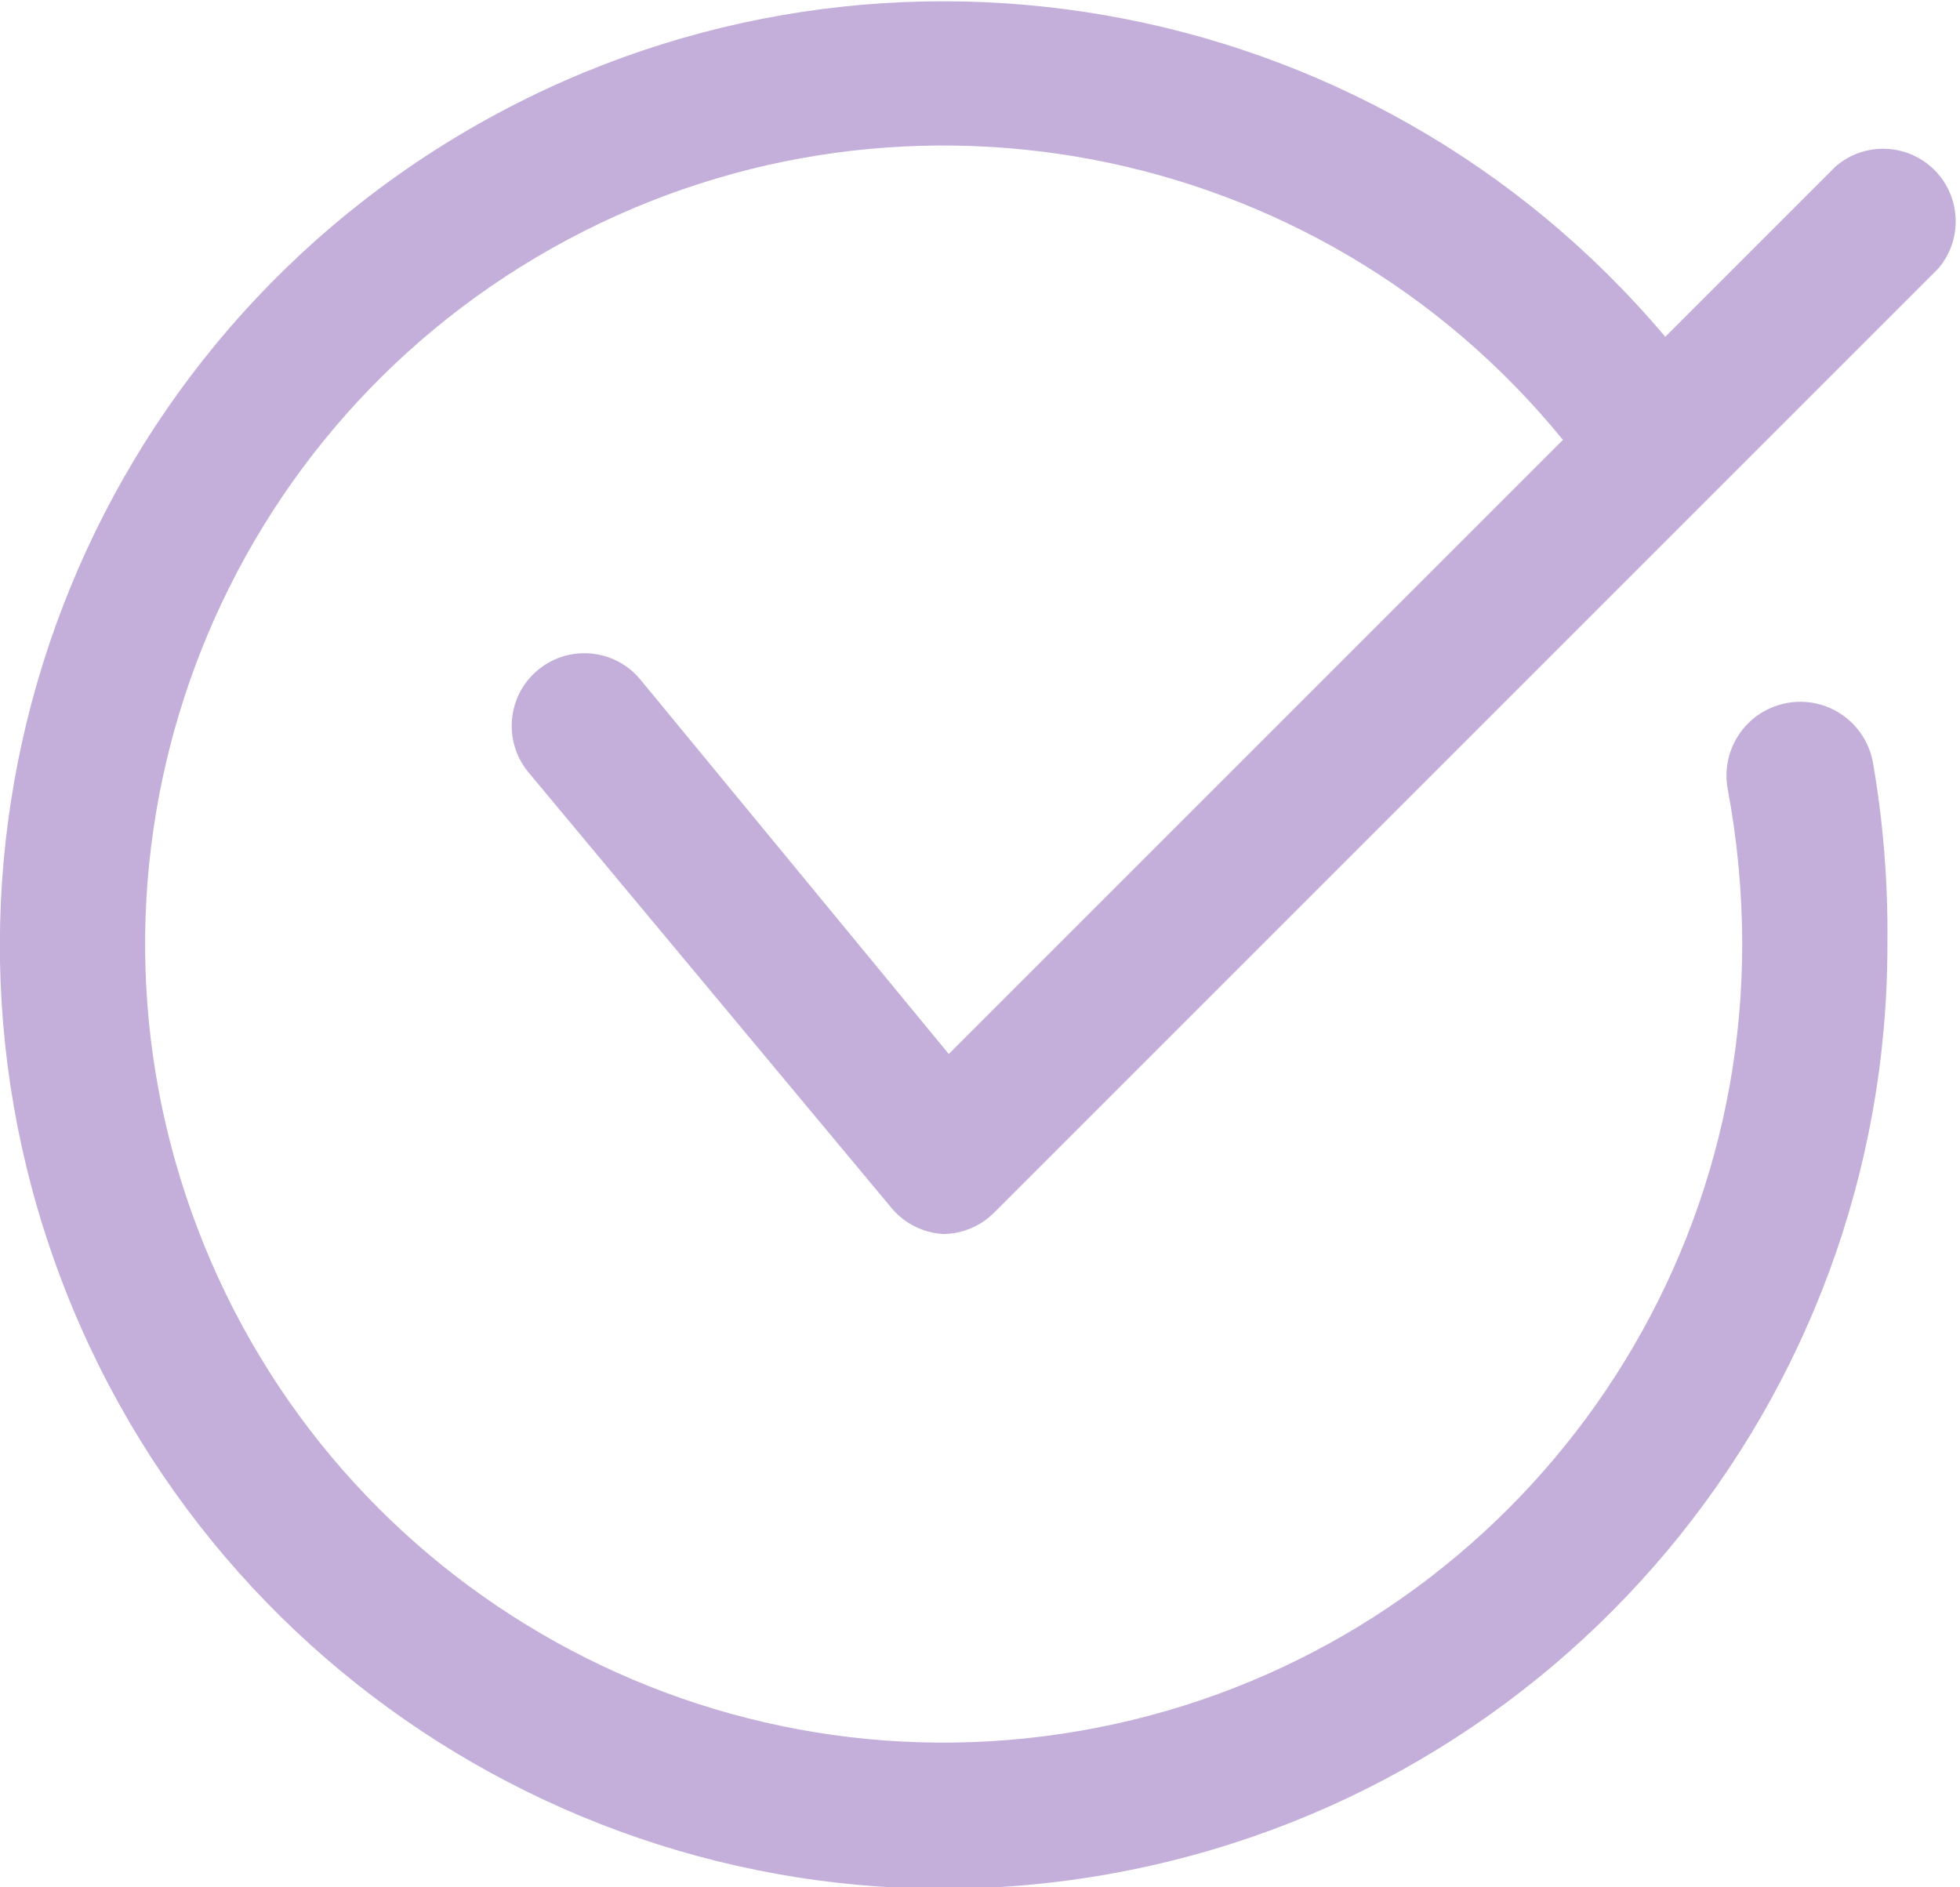 <?xml version="1.0" encoding="UTF-8"?>
<svg width="27px" height="26px" viewBox="0 0 27 26" version="1.1" xmlns="http://www.w3.org/2000/svg" xmlns:xlink="http://www.w3.org/1999/xlink">
    <!-- Generator: Sketch 63.1 (92452) - https://sketch.com -->
    <title>noun_verified_2458763</title>
    <desc>Created with Sketch.</desc>
    <g id="Page-1" stroke="none" stroke-width="1" fill="none" fill-rule="evenodd">
        <g id="noun_verified_2458763" fill="#C3AFDA" fill-rule="nonzero">
            <path d="M13.07,14.52 L21.53,6.06 C18.149,1.908 12.27,0.793 7.605,3.419 C2.939,6.046 0.842,11.65 2.637,16.694 C4.432,21.738 9.598,24.757 14.874,23.845 C20.15,22.932 24.003,18.354 24,13 C23.999,12.285 23.932,11.572 23.8,10.87 C23.734,10.513 23.863,10.147 24.14,9.911 C24.416,9.676 24.797,9.605 25.14,9.726 C25.482,9.848 25.734,10.143 25.8,10.5 C25.943,11.325 26.01,12.162 26,13 C26.009,19.308 21.488,24.712 15.278,25.817 C9.068,26.923 2.96,23.41 0.792,17.487 C-1.376,11.563 1.021,4.938 6.477,1.773 C11.934,-1.392 18.875,-0.183 22.94,4.64 L25.29,2.29 C25.687,1.95 26.278,1.973 26.648,2.342 C27.017,2.712 27.04,3.303 26.7,3.7 L13.7,16.7 C13.515,16.888 13.264,16.996 13,17 L13,17 C12.72,16.986 12.459,16.856 12.28,16.64 L7.28,10.64 C6.927,10.215 6.985,9.583 7.41,9.23 C7.835,8.877 8.467,8.935 8.82,9.36 L13.07,14.52 Z" id="Path"></path>
        </g>
    </g>
</svg>